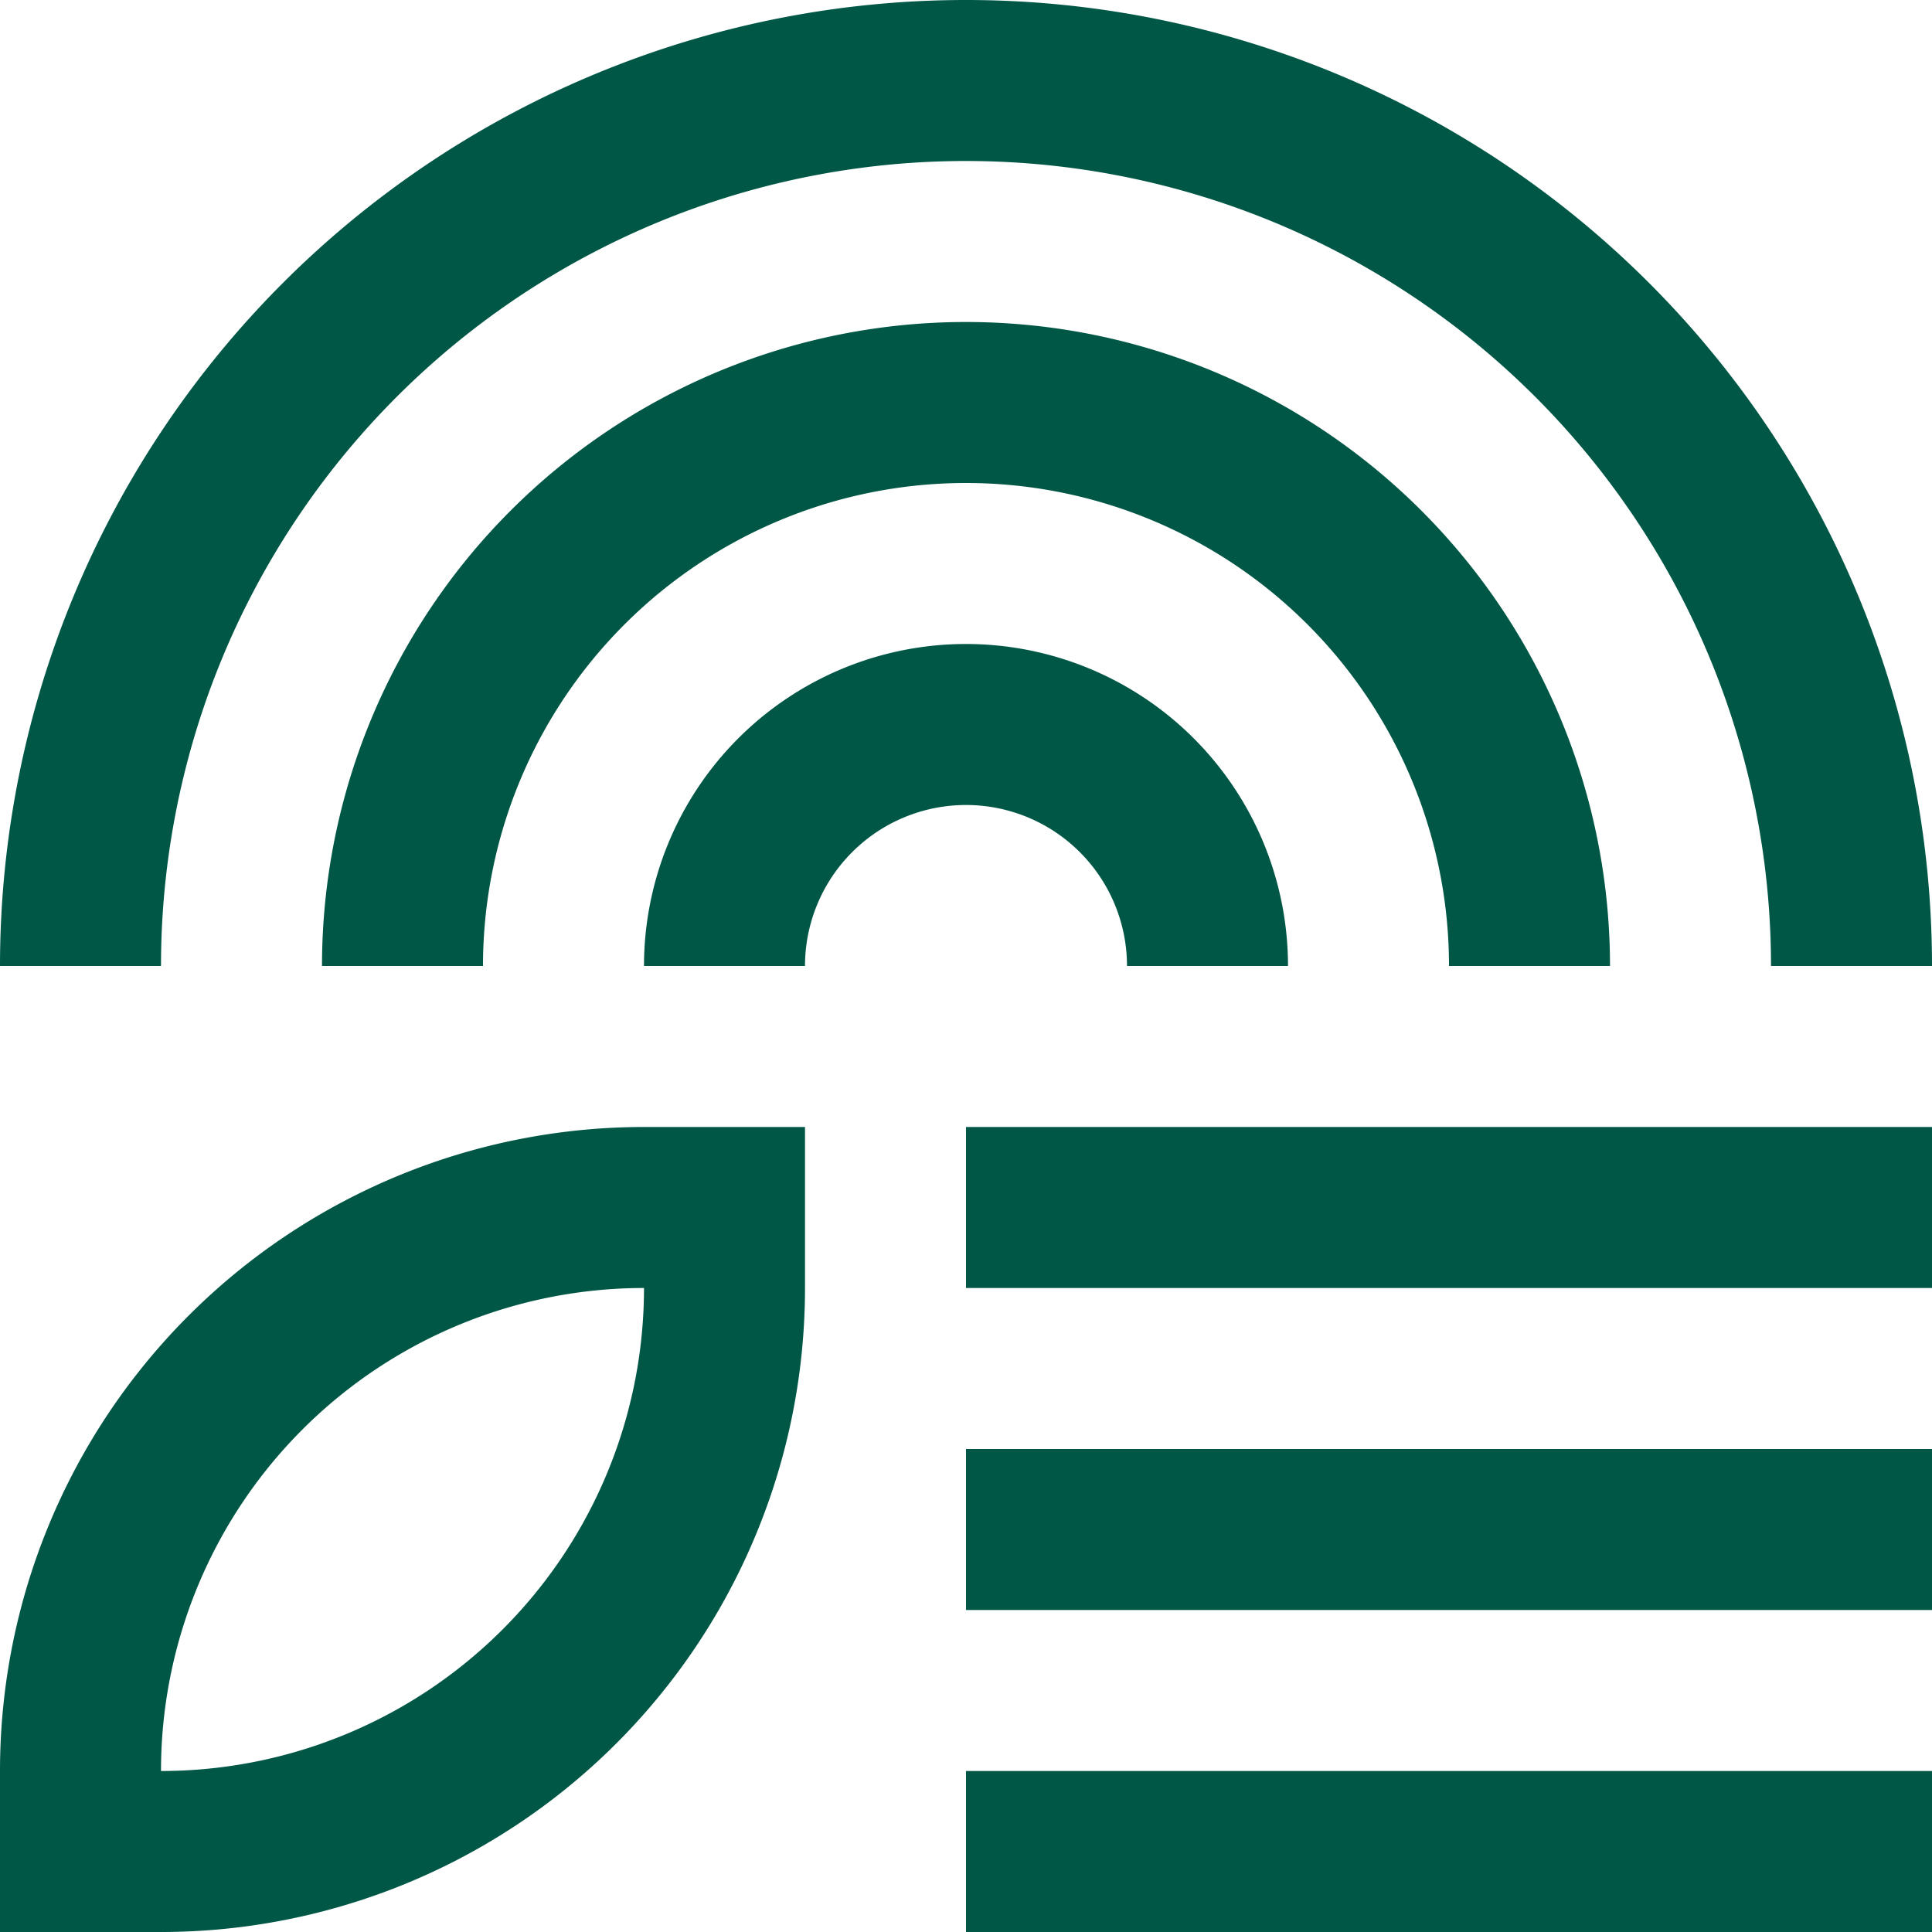 <svg id="Ebene_1" data-name="Ebene 1" xmlns="http://www.w3.org/2000/svg" viewBox="0 0 60 60"><defs><style>.cls-1{fill:#005745;}</style></defs><title>HANNIG_Logo-2021_RGB_Gruen-dunkel_Icon</title><rect class="cls-1" x="30" y="35" width="30" height="5"/><rect class="cls-1" x="30" y="45" width="30" height="5"/><rect class="cls-1" x="30" y="55" width="30" height="5"/><path class="cls-1" d="M40,15A25,25,0,0,1,65,40h5a30,30,0,0,0-60,0h5A25,25,0,0,1,40,15Z" transform="translate(-10 -10)"/><path class="cls-1" d="M40,20A20,20,0,0,0,20,40h5a15,15,0,0,1,30,0h5A20,20,0,0,0,40,20Z" transform="translate(-10 -10)"/><path class="cls-1" d="M45,40h5a10,10,0,0,0-20,0h5a5,5,0,0,1,10,0Z" transform="translate(-10 -10)"/><path class="cls-1" d="M10,65v5h5A20,20,0,0,0,35,50V45H30A20,20,0,0,0,10,65Zm5,0A15,15,0,0,1,30,50,15,15,0,0,1,15,65Z" transform="translate(-10 -10)"/></svg>